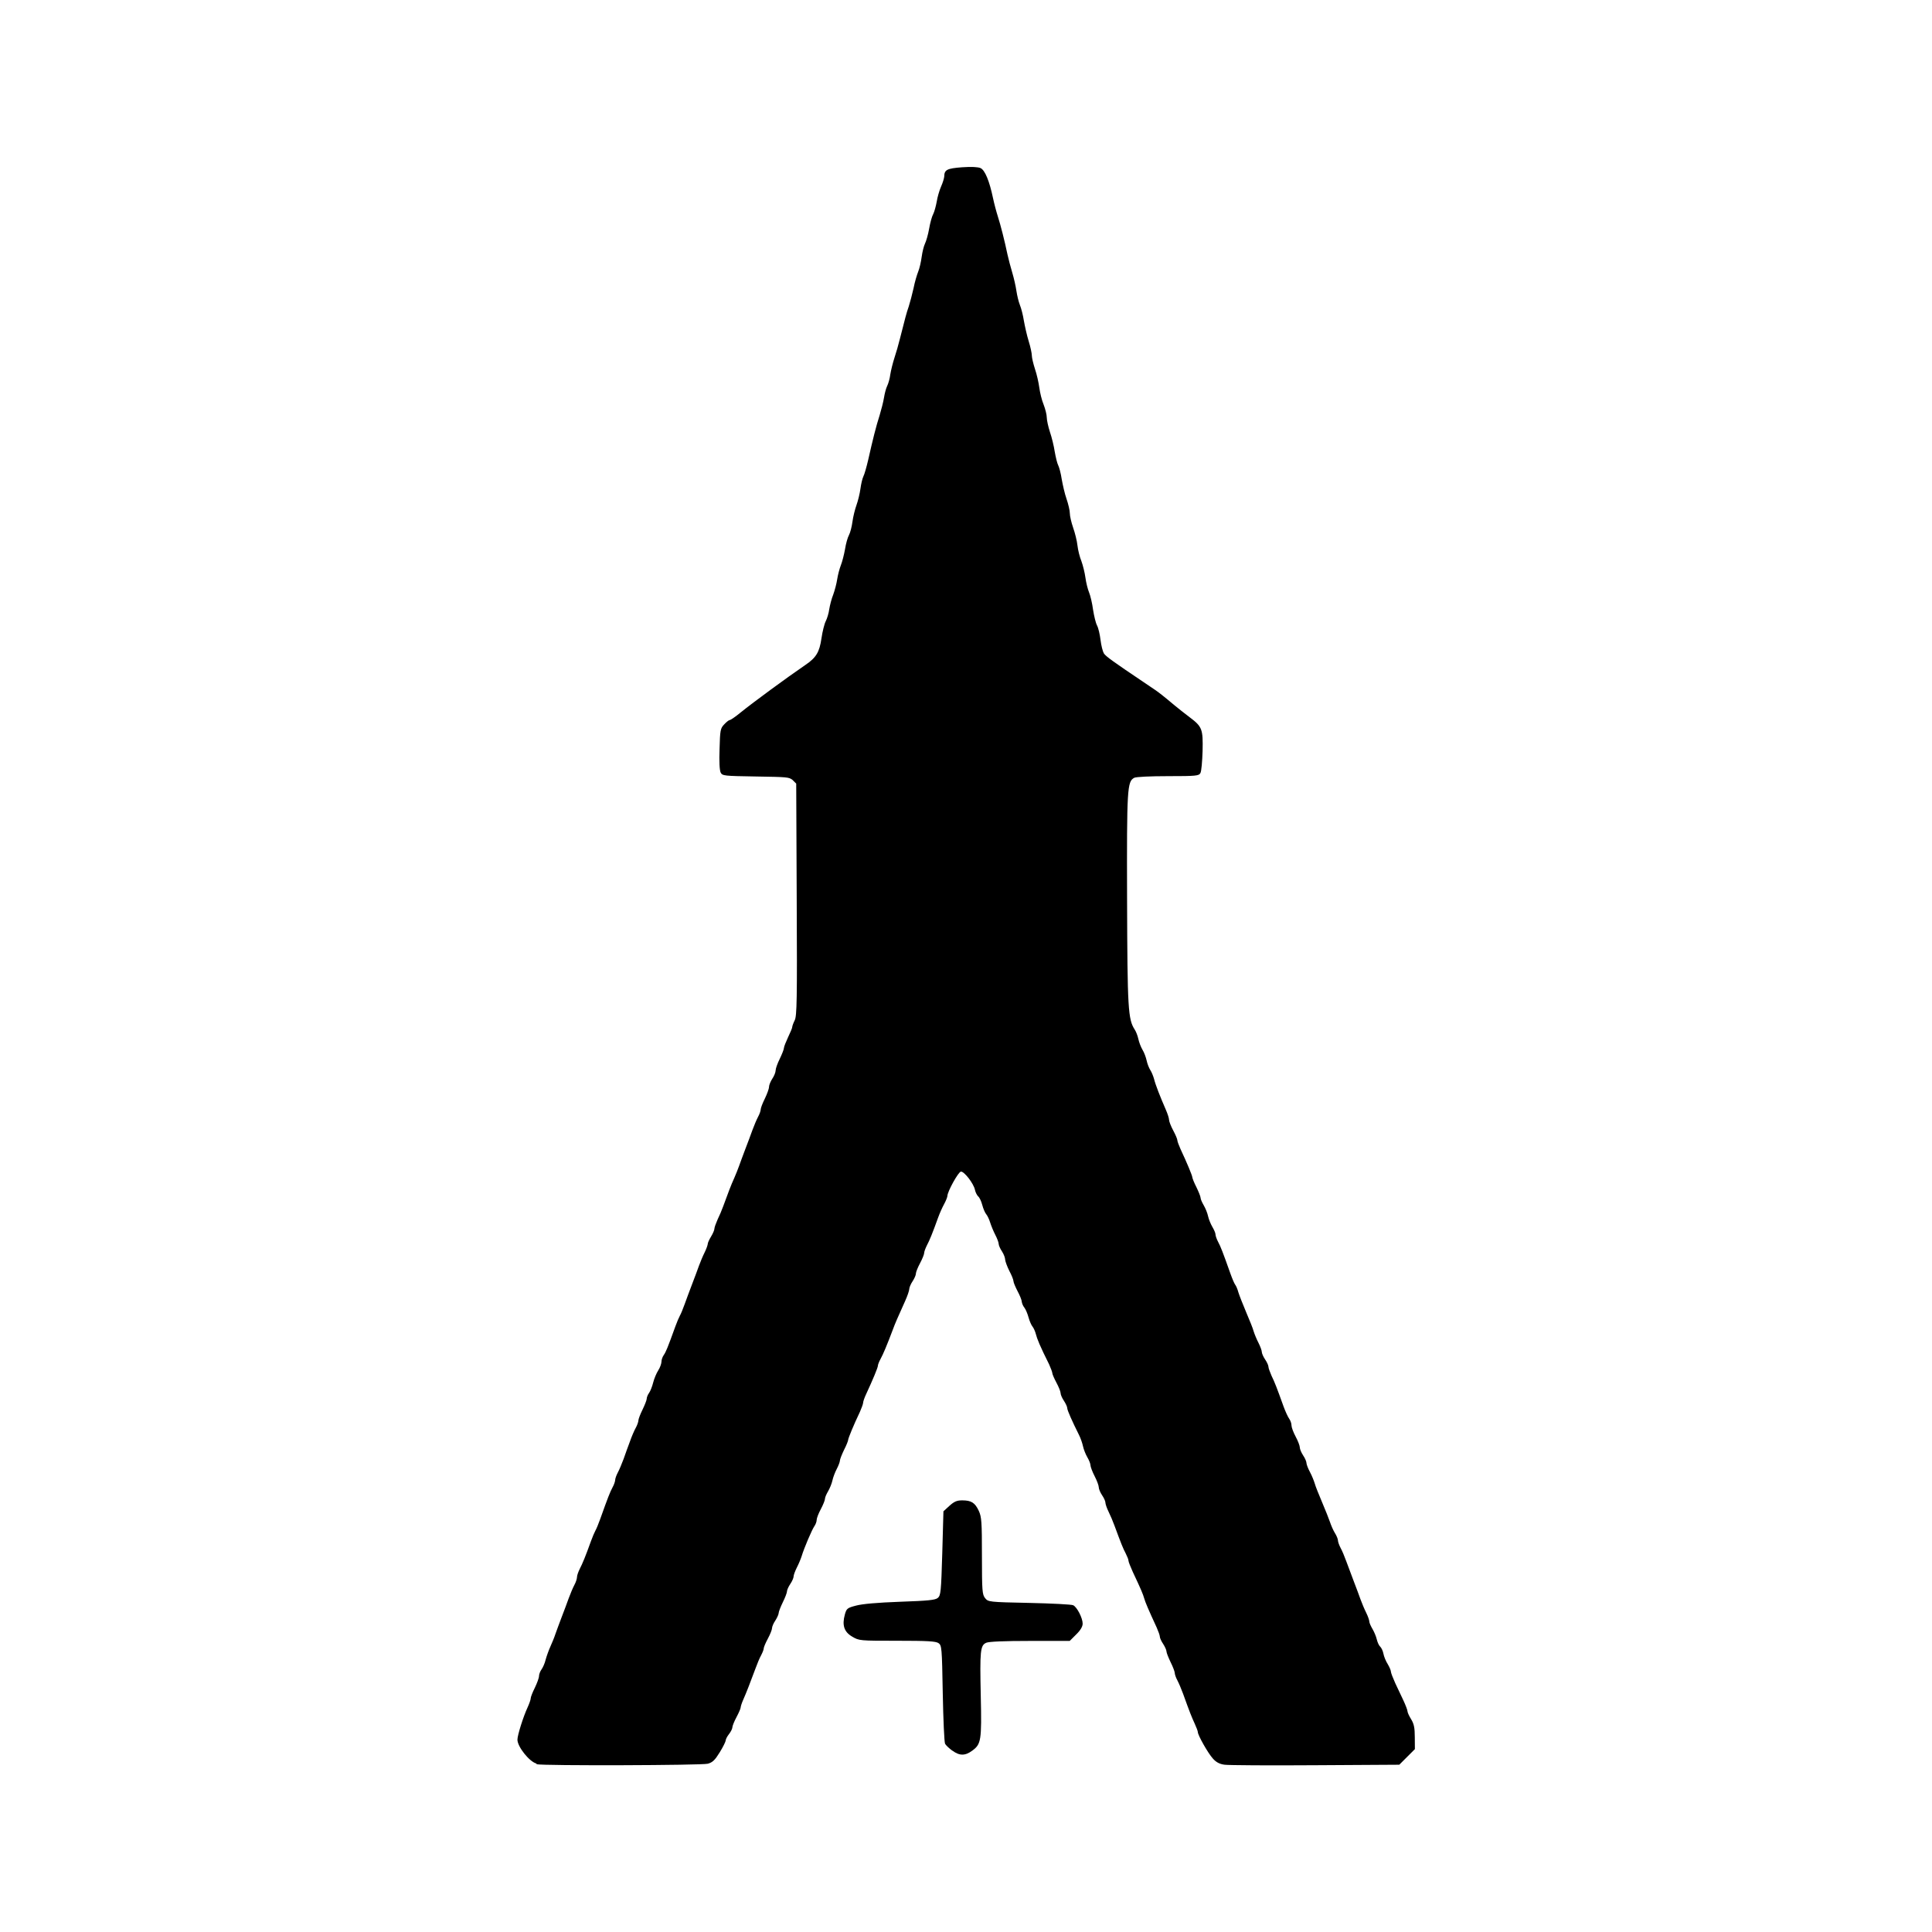 <?xml version="1.0" encoding="UTF-8" standalone="no"?>
<!-- Created with Inkscape (http://www.inkscape.org/) -->

<svg
   width="44"
   height="44"
   viewBox="0 0 11.642 11.642"
   version="1.1"
   id="svg1"
   inkscape:version="1.3 (0e150ed6c4, 2023-07-21)"
   sodipodi:docname="favicon.svg"
   xmlns:inkscape="http://www.inkscape.org/namespaces/inkscape"
   xmlns:sodipodi="http://sodipodi.sourceforge.net/DTD/sodipodi-0.dtd"
   xmlns="http://www.w3.org/2000/svg"
   xmlns:svg="http://www.w3.org/2000/svg">
  <sodipodi:namedview
     id="namedview1"
     pagecolor="#ffffff"
     bordercolor="#000000"
     borderopacity="0.25"
     inkscape:showpageshadow="2"
     inkscape:pageopacity="0.0"
     inkscape:pagecheckerboard="0"
     inkscape:deskcolor="#d1d1d1"
     inkscape:document-units="mm"
     inkscape:zoom="6.7317987"
     inkscape:cx="14.780596"
     inkscape:cy="24.139165"
     inkscape:window-width="1366"
     inkscape:window-height="623"
     inkscape:window-x="0"
     inkscape:window-y="32"
     inkscape:window-maximized="1"
     inkscape:current-layer="layer1" />
  <defs
     id="defs1" />
  <g
     inkscape:label="Layer 1"
     inkscape:groupmode="layer"
     id="layer1">
    <path
       d="m 3.233,10.627 c -0.042,-0.01 -0.115,-0.101 -0.115,-0.144 0,-0.027 0.035,-0.138 0.061,-0.194 0.01,-0.022 0.019,-0.047 0.019,-0.055 5.74e-5,-0.008 0.011,-0.036 0.025,-0.064 0.013,-0.027 0.025,-0.059 0.025,-0.07 1.454e-4,-0.011 0.007,-0.029 0.015,-0.04 0.008,-0.011 0.02,-0.037 0.025,-0.059 0.006,-0.022 0.019,-0.058 0.029,-0.08 0.01,-0.022 0.024,-0.056 0.03,-0.075 0.007,-0.019 0.023,-0.064 0.037,-0.1 0.014,-0.036 0.033,-0.087 0.043,-0.115 0.01,-0.027 0.025,-0.063 0.034,-0.08 0.009,-0.016 0.016,-0.038 0.016,-0.048 3.07e-5,-0.01 0.008,-0.032 0.017,-0.05 0.016,-0.031 0.034,-0.074 0.067,-0.166 0.009,-0.025 0.021,-0.053 0.027,-0.064 0.006,-0.01 0.019,-0.042 0.029,-0.07 0.046,-0.129 0.059,-0.162 0.074,-0.19 0.009,-0.016 0.016,-0.037 0.016,-0.045 6.5e-5,-0.008 0.007,-0.028 0.016,-0.045 0.009,-0.016 0.024,-0.053 0.035,-0.082 0.01,-0.029 0.027,-0.076 0.038,-0.105 0.01,-0.029 0.026,-0.066 0.035,-0.082 0.009,-0.016 0.016,-0.037 0.016,-0.045 1.454e-4,-0.008 0.011,-0.037 0.025,-0.065 0.013,-0.027 0.025,-0.057 0.025,-0.065 4.98e-5,-0.008 0.006,-0.024 0.014,-0.035 0.008,-0.011 0.019,-0.039 0.025,-0.063 0.006,-0.024 0.02,-0.057 0.031,-0.074 0.011,-0.017 0.019,-0.041 0.019,-0.052 1.54e-5,-0.011 0.006,-0.029 0.014,-0.04 0.013,-0.019 0.023,-0.043 0.07,-0.173 0.009,-0.025 0.021,-0.053 0.027,-0.064 0.006,-0.01 0.019,-0.042 0.029,-0.07 0.01,-0.028 0.03,-0.082 0.045,-0.121 0.015,-0.038 0.033,-0.088 0.041,-0.11 0.008,-0.022 0.023,-0.058 0.034,-0.08 0.011,-0.022 0.019,-0.046 0.019,-0.052 0,-0.006 0.009,-0.026 0.02,-0.044 0.011,-0.018 0.02,-0.039 0.02,-0.047 2.26e-5,-0.008 0.009,-0.032 0.019,-0.055 0.011,-0.022 0.026,-0.058 0.034,-0.08 0.028,-0.077 0.048,-0.13 0.066,-0.169 0.01,-0.022 0.023,-0.056 0.03,-0.075 0.007,-0.019 0.023,-0.064 0.037,-0.1 0.014,-0.036 0.033,-0.087 0.043,-0.115 0.01,-0.027 0.025,-0.063 0.034,-0.08 0.009,-0.016 0.016,-0.037 0.016,-0.045 1.454e-4,-0.008 0.011,-0.037 0.025,-0.065 0.013,-0.027 0.025,-0.059 0.025,-0.07 8.38e-5,-0.011 0.009,-0.033 0.02,-0.05 0.011,-0.016 0.02,-0.039 0.02,-0.05 8.38e-5,-0.011 0.011,-0.042 0.025,-0.07 0.013,-0.027 0.025,-0.057 0.025,-0.065 2.683e-4,-0.008 0.012,-0.037 0.025,-0.065 0.013,-0.027 0.025,-0.055 0.025,-0.061 5.58e-5,-0.006 0.007,-0.025 0.015,-0.041 0.013,-0.026 0.015,-0.12 0.012,-0.728 l -0.003,-0.698 -0.023,-0.023 C 4.753,4.683 4.745,4.682 4.553,4.679 4.365,4.676 4.353,4.675 4.343,4.656 c -0.007,-0.013 -0.01,-0.066 -0.007,-0.143 0.003,-0.113 0.005,-0.124 0.028,-0.148 0.013,-0.014 0.028,-0.026 0.033,-0.026 0.005,0 0.035,-0.02 0.065,-0.045 0.082,-0.066 0.277,-0.209 0.391,-0.287 0.065,-0.044 0.085,-0.077 0.097,-0.16 0.006,-0.042 0.018,-0.089 0.026,-0.104 0.008,-0.016 0.018,-0.048 0.021,-0.072 0.004,-0.024 0.014,-0.064 0.024,-0.088 0.009,-0.025 0.02,-0.066 0.024,-0.093 0.004,-0.026 0.014,-0.064 0.022,-0.084 0.008,-0.02 0.019,-0.063 0.025,-0.096 0.005,-0.033 0.016,-0.072 0.024,-0.086 0.008,-0.015 0.017,-0.051 0.021,-0.081 0.004,-0.03 0.015,-0.074 0.024,-0.099 0.009,-0.025 0.02,-0.069 0.024,-0.099 0.004,-0.03 0.012,-0.063 0.018,-0.075 0.006,-0.011 0.019,-0.057 0.029,-0.1 0.026,-0.116 0.047,-0.201 0.069,-0.269 0.01,-0.033 0.022,-0.08 0.026,-0.105 0.004,-0.025 0.012,-0.056 0.019,-0.07 0.007,-0.014 0.016,-0.045 0.019,-0.07 0.004,-0.025 0.015,-0.069 0.025,-0.1 0.01,-0.03 0.025,-0.082 0.033,-0.115 0.033,-0.129 0.038,-0.151 0.053,-0.194 0.008,-0.025 0.021,-0.074 0.029,-0.11 0.007,-0.036 0.02,-0.08 0.028,-0.1 0.008,-0.019 0.017,-0.059 0.021,-0.089 0.004,-0.03 0.013,-0.066 0.02,-0.08 0.007,-0.014 0.019,-0.055 0.025,-0.09 0.006,-0.035 0.017,-0.075 0.025,-0.089 0.007,-0.014 0.016,-0.048 0.021,-0.075 0.004,-0.027 0.016,-0.067 0.026,-0.09 0.01,-0.022 0.018,-0.049 0.019,-0.06 5.741e-4,-0.041 0.016,-0.049 0.107,-0.056 0.057,-0.004 0.096,-0.002 0.112,0.005 0.026,0.012 0.053,0.076 0.075,0.181 0.007,0.033 0.02,0.082 0.029,0.11 0.017,0.053 0.041,0.147 0.058,0.229 0.006,0.027 0.019,0.077 0.029,0.11 0.01,0.033 0.021,0.082 0.025,0.11 0.004,0.027 0.013,0.065 0.021,0.085 0.008,0.019 0.019,0.062 0.024,0.095 0.006,0.033 0.018,0.088 0.029,0.123 0.011,0.035 0.019,0.074 0.019,0.087 0,0.013 0.009,0.05 0.019,0.081 0.011,0.032 0.022,0.082 0.026,0.112 0.004,0.03 0.015,0.076 0.026,0.102 0.01,0.026 0.019,0.061 0.019,0.078 0,0.016 0.009,0.056 0.019,0.087 0.011,0.032 0.024,0.085 0.029,0.119 0.006,0.034 0.015,0.071 0.021,0.082 0.006,0.012 0.016,0.049 0.021,0.083 0.006,0.034 0.018,0.088 0.029,0.119 0.011,0.032 0.02,0.071 0.02,0.087 0,0.017 0.009,0.055 0.02,0.087 0.011,0.031 0.023,0.079 0.026,0.107 0.003,0.028 0.014,0.071 0.024,0.095 0.009,0.025 0.02,0.069 0.024,0.099 0.004,0.03 0.014,0.07 0.022,0.089 0.008,0.019 0.019,0.066 0.024,0.104 0.006,0.038 0.016,0.08 0.024,0.095 0.008,0.015 0.017,0.054 0.021,0.087 0.004,0.033 0.013,0.069 0.02,0.081 0.011,0.018 0.062,0.054 0.239,0.173 0.069,0.046 0.083,0.056 0.11,0.077 0.016,0.013 0.05,0.04 0.073,0.06 0.024,0.02 0.067,0.054 0.095,0.075 0.076,0.057 0.081,0.072 0.078,0.204 -0.002,0.062 -0.007,0.122 -0.013,0.132 -0.009,0.017 -0.024,0.019 -0.195,0.019 -0.106,0 -0.193,0.004 -0.204,0.01 -0.042,0.023 -0.045,0.06 -0.043,0.732 0.002,0.663 0.006,0.723 0.046,0.785 0.008,0.012 0.018,0.038 0.022,0.057 0.004,0.019 0.015,0.048 0.025,0.065 0.01,0.016 0.021,0.046 0.025,0.065 0.004,0.019 0.014,0.045 0.022,0.057 0.008,0.012 0.018,0.037 0.023,0.055 0.008,0.033 0.036,0.105 0.071,0.185 0.01,0.023 0.019,0.05 0.019,0.06 0,0.009 0.011,0.038 0.025,0.064 0.014,0.026 0.025,0.052 0.025,0.059 0,0.007 0.009,0.03 0.019,0.053 0.039,0.083 0.07,0.158 0.071,0.169 1.454e-4,0.006 0.011,0.034 0.025,0.061 0.013,0.027 0.025,0.056 0.025,0.064 5.59e-5,0.008 0.009,0.028 0.019,0.045 0.01,0.017 0.022,0.046 0.026,0.065 0.004,0.019 0.016,0.048 0.026,0.065 0.01,0.017 0.019,0.037 0.019,0.046 5.59e-5,0.008 0.007,0.028 0.016,0.045 0.015,0.028 0.028,0.061 0.074,0.191 0.011,0.031 0.024,0.061 0.029,0.067 0.005,0.006 0.014,0.027 0.019,0.046 0.006,0.019 0.027,0.073 0.047,0.12 0.02,0.047 0.041,0.098 0.045,0.115 0.005,0.016 0.018,0.048 0.029,0.069 0.011,0.022 0.02,0.046 0.02,0.055 2.79e-5,0.008 0.009,0.029 0.02,0.045 0.011,0.016 0.02,0.036 0.02,0.044 2.8e-5,0.008 0.009,0.032 0.019,0.055 0.019,0.039 0.03,0.067 0.072,0.184 0.011,0.03 0.026,0.063 0.034,0.074 0.008,0.011 0.014,0.029 0.014,0.041 0,0.011 0.011,0.041 0.025,0.067 0.014,0.026 0.025,0.055 0.025,0.065 2.8e-5,0.01 0.009,0.031 0.02,0.048 0.011,0.016 0.02,0.037 0.02,0.045 2.8e-5,0.008 0.009,0.033 0.021,0.055 0.012,0.022 0.024,0.053 0.029,0.069 0.004,0.016 0.025,0.068 0.045,0.115 0.02,0.047 0.041,0.1 0.047,0.118 0.006,0.018 0.018,0.047 0.029,0.065 0.011,0.017 0.019,0.038 0.019,0.046 5.6e-5,0.008 0.007,0.028 0.016,0.045 0.009,0.016 0.024,0.052 0.034,0.08 0.01,0.027 0.03,0.081 0.045,0.12 0.015,0.038 0.033,0.088 0.041,0.11 0.008,0.022 0.023,0.058 0.034,0.08 0.011,0.022 0.019,0.046 0.019,0.054 0,0.007 0.009,0.027 0.019,0.044 0.01,0.017 0.022,0.045 0.026,0.063 0.004,0.017 0.013,0.037 0.02,0.043 0.007,0.006 0.017,0.026 0.02,0.043 0.003,0.017 0.015,0.046 0.026,0.063 0.01,0.017 0.019,0.037 0.019,0.045 0,0.007 0.012,0.038 0.026,0.069 0.014,0.03 0.037,0.078 0.05,0.106 0.013,0.028 0.024,0.057 0.024,0.064 0,0.007 0.01,0.029 0.022,0.048 0.017,0.028 0.022,0.051 0.022,0.108 l 5.74e-4,0.072 -0.047,0.047 -0.047,0.047 -0.505,0.003 c -0.278,0.002 -0.525,2.68e-4 -0.548,-0.003 -0.03,-0.004 -0.051,-0.015 -0.071,-0.038 -0.029,-0.032 -0.09,-0.14 -0.09,-0.159 0,-0.006 -0.009,-0.029 -0.019,-0.051 -0.018,-0.039 -0.029,-0.066 -0.07,-0.18 -0.01,-0.027 -0.025,-0.063 -0.034,-0.08 -0.009,-0.016 -0.016,-0.037 -0.016,-0.045 -1.454e-4,-0.008 -0.011,-0.037 -0.025,-0.065 -0.013,-0.027 -0.025,-0.057 -0.025,-0.065 -8.38e-5,-0.008 -0.009,-0.028 -0.02,-0.045 -0.011,-0.016 -0.02,-0.036 -0.02,-0.044 -2.79e-5,-0.008 -0.009,-0.032 -0.019,-0.055 -0.05,-0.108 -0.069,-0.153 -0.075,-0.175 -0.007,-0.025 -0.019,-0.054 -0.069,-0.16 -0.014,-0.031 -0.026,-0.061 -0.026,-0.068 0,-0.007 -0.008,-0.026 -0.017,-0.044 -0.016,-0.03 -0.027,-0.058 -0.067,-0.166 -0.009,-0.025 -0.025,-0.063 -0.036,-0.085 -0.011,-0.022 -0.019,-0.047 -0.019,-0.055 -2.8e-5,-0.008 -0.009,-0.028 -0.02,-0.044 -0.011,-0.016 -0.02,-0.038 -0.02,-0.048 -2.79e-5,-0.01 -0.011,-0.04 -0.025,-0.067 -0.014,-0.027 -0.025,-0.057 -0.025,-0.066 0,-0.009 -0.009,-0.031 -0.019,-0.048 -0.01,-0.017 -0.022,-0.047 -0.026,-0.066 -0.004,-0.019 -0.015,-0.051 -0.025,-0.07 -0.04,-0.08 -0.07,-0.147 -0.07,-0.16 -3.37e-5,-0.008 -0.009,-0.027 -0.02,-0.044 -0.011,-0.016 -0.02,-0.037 -0.02,-0.046 -3.37e-5,-0.009 -0.011,-0.037 -0.025,-0.063 -0.014,-0.026 -0.025,-0.052 -0.025,-0.058 0,-0.006 -0.009,-0.029 -0.019,-0.052 C 6.266,8.11 6.249,8.067 6.242,8.039 6.238,8.023 6.229,8.003 6.222,7.994 6.215,7.986 6.204,7.961 6.198,7.939 6.192,7.917 6.181,7.89 6.173,7.88 6.164,7.869 6.158,7.853 6.157,7.844 6.157,7.835 6.146,7.807 6.132,7.781 6.119,7.756 6.107,7.728 6.107,7.72 c 0,-0.008 -0.011,-0.036 -0.025,-0.062 C 6.069,7.632 6.058,7.602 6.057,7.591 6.057,7.58 6.049,7.558 6.038,7.541 6.027,7.525 6.018,7.504 6.018,7.496 6.018,7.488 6.009,7.463 5.998,7.442 5.987,7.421 5.973,7.387 5.967,7.368 5.961,7.348 5.95,7.325 5.943,7.317 5.936,7.309 5.925,7.284 5.919,7.261 5.913,7.238 5.902,7.215 5.894,7.209 5.887,7.202 5.878,7.185 5.875,7.17 5.867,7.131 5.809,7.057 5.79,7.06 c -0.016,0.003 -0.08,0.119 -0.081,0.146 -1.118e-4,0.007 -0.009,0.03 -0.02,0.05 -0.011,0.02 -0.027,0.056 -0.036,0.081 -0.035,0.097 -0.051,0.136 -0.067,0.166 -0.009,0.018 -0.017,0.039 -0.017,0.047 0,0.008 -0.011,0.036 -0.025,0.062 -0.014,0.026 -0.025,0.054 -0.025,0.063 -3.37e-5,0.009 -0.009,0.029 -0.02,0.046 -0.011,0.016 -0.02,0.038 -0.02,0.047 -3.33e-5,0.009 -0.011,0.041 -0.024,0.07 -0.047,0.105 -0.06,0.133 -0.076,0.177 -0.034,0.09 -0.057,0.145 -0.073,0.174 -0.009,0.016 -0.016,0.035 -0.016,0.041 -5.59e-5,0.011 -0.031,0.085 -0.07,0.169 -0.011,0.023 -0.019,0.047 -0.019,0.054 0,0.007 -0.009,0.031 -0.019,0.054 -0.04,0.084 -0.07,0.158 -0.071,0.169 -5.59e-5,0.006 -0.011,0.034 -0.025,0.061 -0.013,0.027 -0.025,0.057 -0.025,0.065 -1.454e-4,0.008 -0.009,0.031 -0.019,0.05 -0.01,0.019 -0.022,0.05 -0.026,0.069 -0.004,0.019 -0.016,0.048 -0.026,0.065 -0.01,0.017 -0.019,0.037 -0.019,0.046 -2.26e-5,0.008 -0.011,0.036 -0.025,0.062 -0.014,0.026 -0.025,0.055 -0.025,0.065 0,0.01 -0.006,0.027 -0.014,0.038 -0.015,0.022 -0.062,0.132 -0.076,0.179 -0.005,0.016 -0.018,0.048 -0.029,0.069 -0.011,0.022 -0.02,0.046 -0.02,0.055 -2.79e-5,0.008 -0.009,0.029 -0.02,0.045 -0.011,0.016 -0.02,0.037 -0.02,0.045 -8.38e-5,0.008 -0.011,0.037 -0.025,0.065 -0.013,0.027 -0.025,0.057 -0.025,0.065 -1.455e-4,0.008 -0.009,0.028 -0.02,0.045 -0.011,0.016 -0.02,0.037 -0.02,0.046 -2.79e-5,0.009 -0.011,0.037 -0.025,0.063 -0.014,0.026 -0.025,0.052 -0.025,0.059 -2.8e-5,0.007 -0.007,0.025 -0.016,0.042 -0.009,0.016 -0.024,0.052 -0.034,0.08 -0.029,0.078 -0.055,0.146 -0.073,0.186 -0.009,0.02 -0.016,0.042 -0.016,0.048 0,0.006 -0.011,0.032 -0.025,0.058 -0.014,0.026 -0.025,0.054 -0.025,0.062 -1.229e-4,0.008 -0.009,0.026 -0.02,0.04 -0.011,0.014 -0.02,0.031 -0.02,0.038 -1.232e-4,0.007 -0.016,0.04 -0.036,0.072 -0.029,0.047 -0.043,0.061 -0.072,0.069 -0.036,0.01 -0.992,0.013 -1.032,0.003 z m 2.505,-0.078 c -0.019,-0.014 -0.038,-0.032 -0.043,-0.041 -0.005,-0.009 -0.011,-0.146 -0.014,-0.304 C 5.676,9.927 5.675,9.915 5.655,9.901 5.638,9.89 5.59,9.887 5.406,9.887 5.181,9.887 5.177,9.887 5.135,9.862 5.087,9.834 5.073,9.794 5.091,9.729 c 0.01,-0.036 0.014,-0.04 0.068,-0.054 0.038,-0.01 0.127,-0.018 0.265,-0.023 0.169,-0.006 0.211,-0.01 0.227,-0.023 0.018,-0.015 0.02,-0.037 0.027,-0.269 L 5.685,9.107 5.721,9.074 c 0.029,-0.026 0.045,-0.033 0.077,-0.033 0.055,0 0.077,0.014 0.1,0.063 0.017,0.037 0.019,0.067 0.019,0.272 1.455e-4,0.212 0.002,0.232 0.019,0.254 0.019,0.023 0.021,0.024 0.266,0.029 0.136,0.003 0.255,0.009 0.265,0.014 0.023,0.011 0.057,0.077 0.057,0.111 0,0.017 -0.013,0.04 -0.039,0.065 l -0.039,0.039 H 6.208 c -0.16,0 -0.248,0.004 -0.265,0.011 -0.036,0.016 -0.039,0.047 -0.033,0.321 0.006,0.268 0.002,0.29 -0.051,0.329 -0.043,0.032 -0.077,0.032 -0.12,1.45e-4 z"
       style="fill:#000000;stroke-width:0.028"
       id="path1"
       sodipodi:nodetypes="csssscssssssccccscsscssccssccsssssssssscccccsssccscccsccsscccscccscssscscscscccccscscscscscssscscccsccscscssscsssccccsscccscsscssssccsscscscsscsssccssccsscscsscscscscssscsccssccscssscsscsccsssscccccscsscsscscsccssscsscscssscssccssccssccsssccccsscccsssccsscscccscsscsscscccssscscscscscscccssccscssccccccscssssscsssccsssscsccccc" />
  </g>
</svg>
